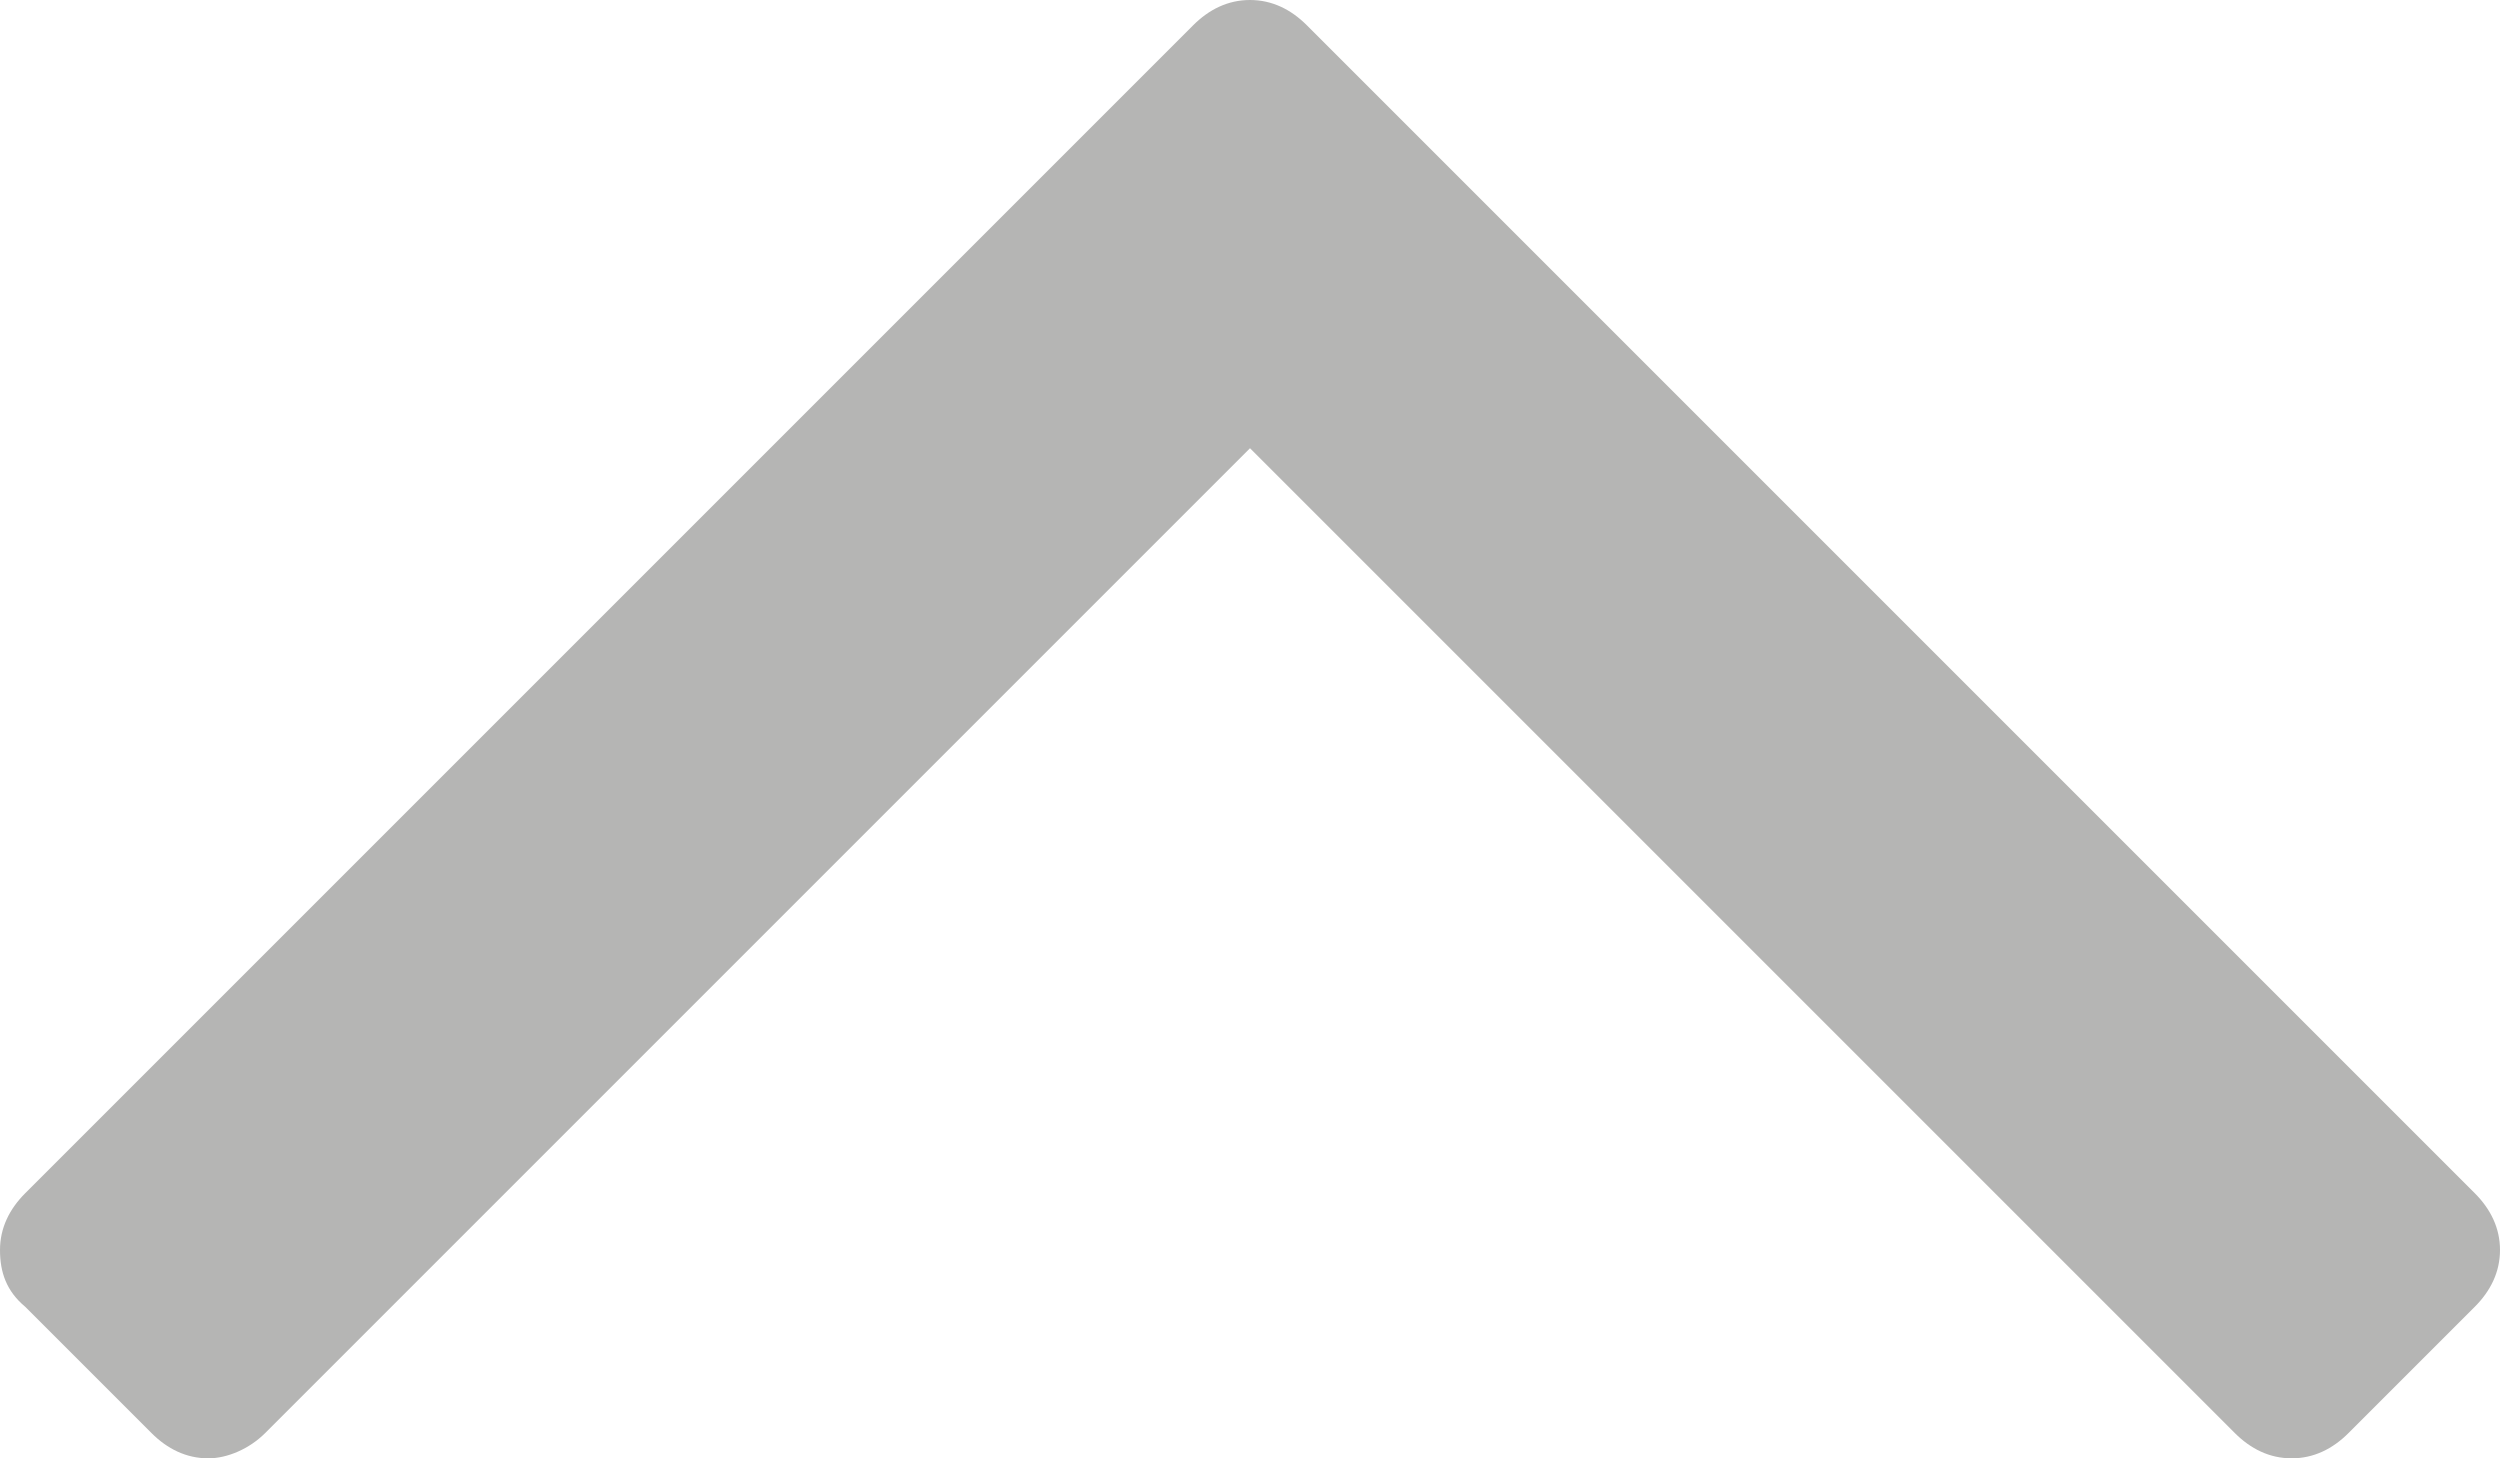 <?xml version="1.0" encoding="utf-8"?>
<!-- Generator: Adobe Illustrator 22.0.1, SVG Export Plug-In . SVG Version: 6.00 Build 0)  -->
<svg version="1.1" id="Ebene_1" xmlns="http://www.w3.org/2000/svg" xmlns:xlink="http://www.w3.org/1999/xlink" x="0px" y="0px"
	 viewBox="0 0 79.2 46.2" style="enable-background:new 0 0 79.2 46.2;" xml:space="preserve">
<style type="text/css">
	.st0{fill:#B5B5B4;}
</style>
<g>
	<path class="st0" d="M0,39.6c0-0.7,0.3-1.3,0.8-1.8l37-37C38.3,0.3,38.9,0,39.6,0s1.3,0.3,1.8,0.8l37,37c0.5,0.5,0.8,1.1,0.8,1.8
		c0,0.7-0.3,1.3-0.8,1.8l-4,4c-0.5,0.5-1.1,0.8-1.8,0.8c-0.7,0-1.3-0.3-1.8-0.8L39.6,14.2L8.4,45.4c-0.5,0.5-1.2,0.8-1.8,0.8
		c-0.7,0-1.3-0.3-1.8-0.8l-4-4C0.2,40.9,0,40.3,0,39.6z"/>
</g>
</svg>
